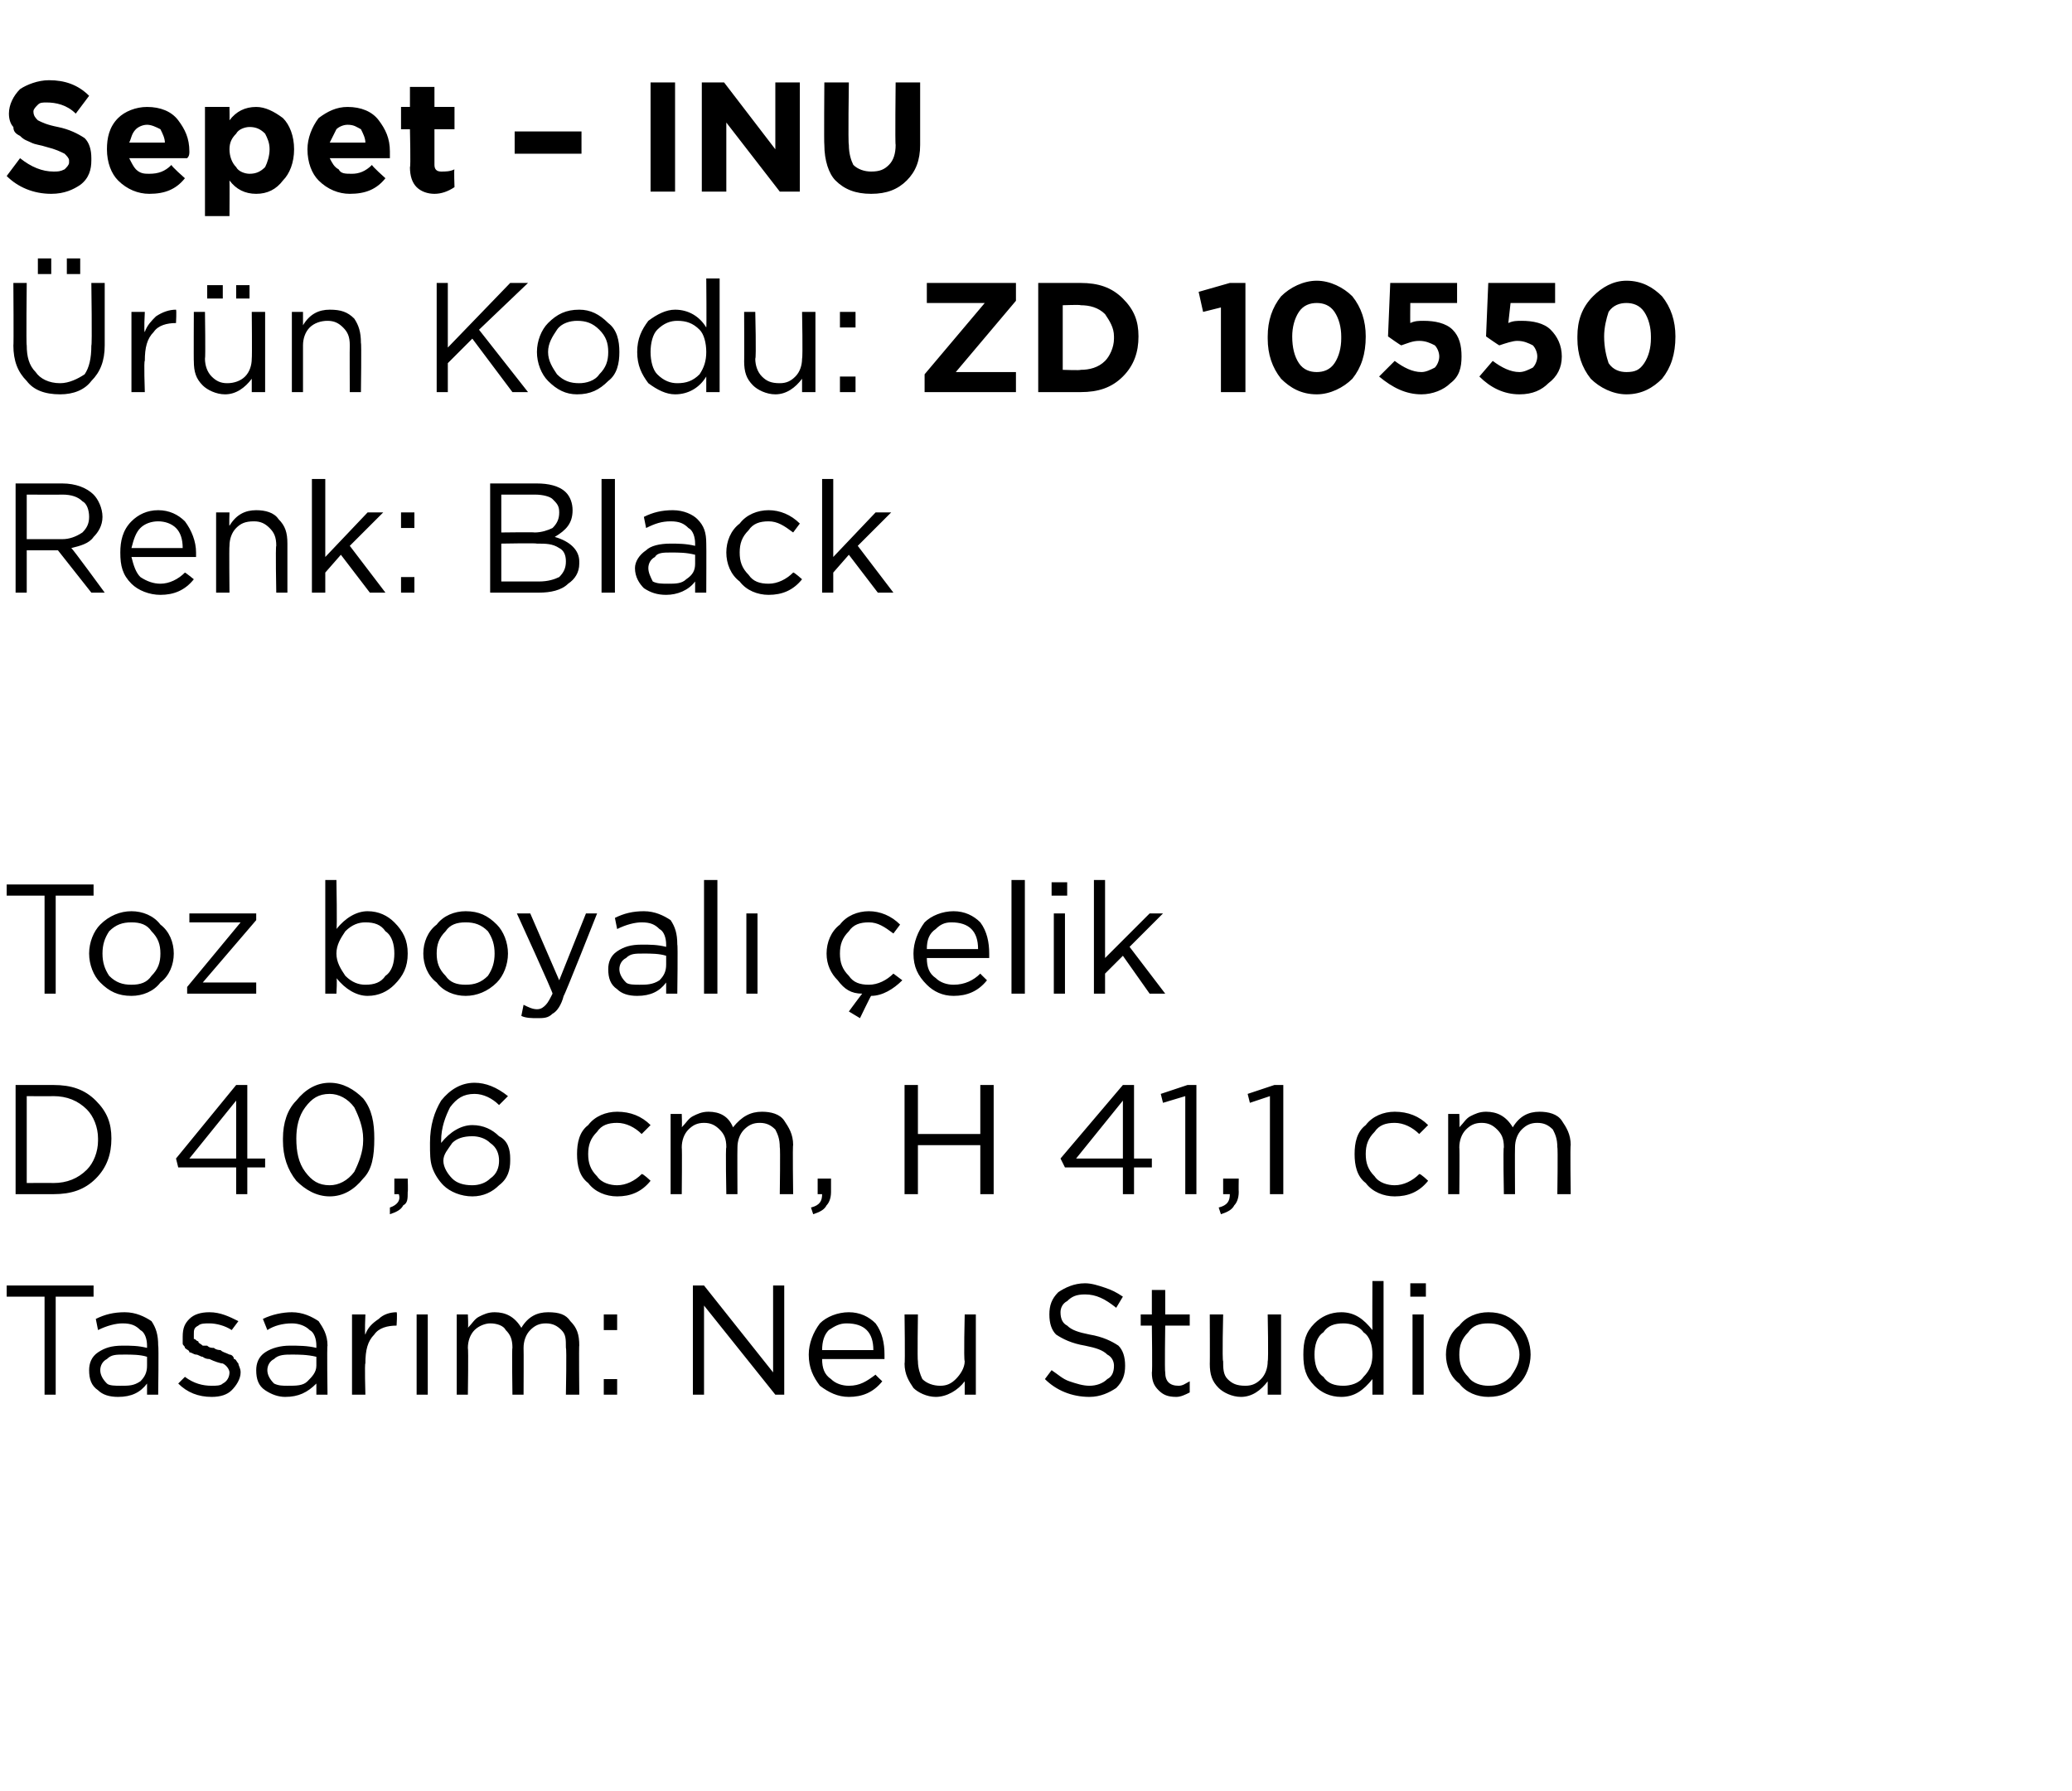 <?xml version="1.0" standalone="no"?><!DOCTYPE svg PUBLIC "-//W3C//DTD SVG 1.1//EN" "http://www.w3.org/Graphics/SVG/1.1/DTD/svg11.dtd"><svg xmlns="http://www.w3.org/2000/svg" version="1.1" width="93px" height="80.4px" viewBox="0 -3 93 80.4" style="top:-3px">  <desc>Sepet – INU r n Kodu: ZD 10550 Renk: Black Toz boyal elik D 40,6 cm, H 41,1 cm Tasar m: Neu Studio</desc>  <defs/>  <g id="Polygon356899">    <path d="M 2 59.6 L 2 55.2 L 0.3 55.2 L 0.3 54.7 L 4.2 54.7 L 4.2 55.2 L 2.5 55.2 L 2.5 59.6 L 2 59.6 Z M 6.6 59.1 C 6.3 59.5 5.9 59.7 5.3 59.7 C 4.9 59.7 4.6 59.6 4.4 59.4 C 4.1 59.2 4 58.9 4 58.5 C 4 58.5 4 58.5 4 58.5 C 4 58.2 4.1 57.9 4.4 57.7 C 4.7 57.5 5 57.4 5.5 57.4 C 5.9 57.4 6.2 57.4 6.6 57.5 C 6.6 57.5 6.6 57.4 6.6 57.4 C 6.6 57.1 6.5 56.8 6.3 56.7 C 6.1 56.5 5.9 56.4 5.5 56.4 C 5.2 56.4 4.8 56.5 4.4 56.7 C 4.4 56.7 4.3 56.2 4.3 56.2 C 4.7 56 5.1 55.9 5.6 55.9 C 6.1 55.9 6.5 56.1 6.8 56.3 C 7 56.6 7.1 56.9 7.1 57.4 C 7.13 57.39 7.1 59.6 7.1 59.6 L 6.6 59.6 L 6.6 59.1 C 6.6 59.1 6.62 59.05 6.6 59.1 Z M 5.4 59.2 C 5.8 59.2 6 59.2 6.3 59 C 6.5 58.8 6.6 58.6 6.6 58.3 C 6.6 58.3 6.6 57.9 6.6 57.9 C 6.3 57.8 5.9 57.8 5.6 57.8 C 5.2 57.8 5 57.8 4.8 58 C 4.6 58.1 4.5 58.3 4.5 58.5 C 4.5 58.5 4.5 58.5 4.5 58.5 C 4.5 58.7 4.6 58.9 4.8 59.1 C 4.9 59.2 5.2 59.2 5.4 59.2 Z M 9.5 59.7 C 8.9 59.7 8.4 59.5 8 59.1 C 8 59.1 8.3 58.8 8.3 58.8 C 8.7 59.1 9.1 59.2 9.5 59.2 C 9.7 59.2 9.9 59.2 10 59.1 C 10.2 59 10.3 58.8 10.3 58.6 C 10.3 58.6 10.3 58.6 10.3 58.6 C 10.3 58.5 10.2 58.3 10 58.2 C 9.9 58.2 9.6 58.1 9.4 58 C 9.2 58 9.1 57.9 9.1 57.9 C 9 57.9 8.9 57.8 8.8 57.8 C 8.7 57.8 8.6 57.7 8.5 57.7 C 8.5 57.6 8.4 57.6 8.3 57.5 C 8.3 57.4 8.2 57.4 8.2 57.3 C 8.2 57.2 8.2 57.1 8.2 57 C 8.2 57 8.2 57 8.2 57 C 8.2 56.6 8.3 56.4 8.5 56.2 C 8.7 56 9 55.9 9.4 55.9 C 9.9 55.9 10.3 56.1 10.7 56.3 C 10.7 56.3 10.4 56.7 10.4 56.7 C 10.1 56.5 9.7 56.4 9.4 56.4 C 9.2 56.4 9 56.4 8.9 56.5 C 8.7 56.6 8.7 56.7 8.7 56.9 C 8.7 56.9 8.7 56.9 8.7 56.9 C 8.7 57 8.7 57 8.7 57.1 C 8.8 57.1 8.8 57.2 8.9 57.2 C 8.9 57.3 9 57.3 9.1 57.4 C 9.2 57.4 9.3 57.4 9.3 57.4 C 9.4 57.5 9.5 57.5 9.6 57.5 C 9.7 57.6 9.9 57.6 9.9 57.6 C 10 57.7 10.1 57.7 10.3 57.8 C 10.4 57.8 10.5 57.9 10.5 58 C 10.6 58 10.6 58.1 10.7 58.2 C 10.7 58.3 10.8 58.4 10.8 58.6 C 10.8 58.6 10.8 58.6 10.8 58.6 C 10.8 58.9 10.6 59.2 10.4 59.4 C 10.2 59.6 9.9 59.7 9.5 59.7 Z M 14.2 59.1 C 13.8 59.5 13.4 59.7 12.8 59.7 C 12.5 59.7 12.2 59.6 11.9 59.4 C 11.6 59.2 11.5 58.9 11.5 58.5 C 11.5 58.5 11.5 58.5 11.5 58.5 C 11.5 58.2 11.6 57.9 11.9 57.7 C 12.2 57.5 12.6 57.4 13 57.4 C 13.4 57.4 13.8 57.4 14.2 57.5 C 14.2 57.5 14.2 57.4 14.2 57.4 C 14.2 57.1 14.1 56.8 13.9 56.7 C 13.7 56.5 13.4 56.4 13.1 56.4 C 12.7 56.4 12.3 56.5 12 56.7 C 12 56.7 11.8 56.2 11.8 56.2 C 12.2 56 12.7 55.9 13.1 55.9 C 13.6 55.9 14 56.1 14.3 56.3 C 14.5 56.6 14.7 56.9 14.7 57.4 C 14.67 57.39 14.7 59.6 14.7 59.6 L 14.2 59.6 L 14.2 59.1 C 14.2 59.1 14.15 59.05 14.2 59.1 Z M 12.9 59.2 C 13.3 59.2 13.6 59.2 13.8 59 C 14 58.8 14.2 58.6 14.2 58.3 C 14.2 58.3 14.2 57.9 14.2 57.9 C 13.8 57.8 13.4 57.8 13.1 57.8 C 12.8 57.8 12.5 57.8 12.3 58 C 12.1 58.1 12 58.3 12 58.5 C 12 58.5 12 58.5 12 58.5 C 12 58.7 12.1 58.9 12.3 59.1 C 12.5 59.2 12.7 59.2 12.9 59.2 Z M 15.8 59.6 L 15.8 56 L 16.4 56 C 16.4 56 16.36 56.93 16.4 56.9 C 16.5 56.6 16.7 56.4 17 56.2 C 17.2 56 17.5 55.9 17.8 55.9 C 17.84 55.92 17.8 56.5 17.8 56.5 C 17.8 56.5 17.79 56.5 17.8 56.5 C 17.4 56.5 17 56.6 16.8 56.9 C 16.5 57.2 16.4 57.6 16.4 58.2 C 16.36 58.16 16.4 59.6 16.4 59.6 L 15.8 59.6 Z M 18.7 59.6 L 18.7 56 L 19.2 56 L 19.2 59.6 L 18.7 59.6 Z M 20.5 59.6 L 20.5 56 L 21 56 C 21 56 21.03 56.59 21 56.6 C 21.2 56.4 21.3 56.2 21.5 56.1 C 21.7 56 21.9 55.9 22.2 55.9 C 22.7 55.9 23.1 56.1 23.4 56.6 C 23.7 56.1 24.1 55.9 24.6 55.9 C 25.1 55.9 25.4 56 25.6 56.3 C 25.9 56.6 26 56.9 26 57.4 C 25.98 57.36 26 59.6 26 59.6 L 25.4 59.6 C 25.4 59.6 25.44 57.49 25.4 57.5 C 25.4 57.1 25.4 56.9 25.2 56.7 C 25 56.5 24.8 56.4 24.5 56.4 C 24.2 56.4 24 56.5 23.8 56.7 C 23.6 56.9 23.5 57.2 23.5 57.5 C 23.51 57.51 23.5 59.6 23.5 59.6 L 23 59.6 C 23 59.6 22.97 57.47 23 57.5 C 23 57.1 22.9 56.9 22.7 56.7 C 22.6 56.5 22.3 56.4 22 56.4 C 21.8 56.4 21.5 56.5 21.3 56.7 C 21.1 56.9 21 57.2 21 57.5 C 21.03 57.53 21 59.6 21 59.6 L 20.5 59.6 Z M 27.1 56.7 L 27.1 56 L 27.7 56 L 27.7 56.7 L 27.1 56.7 Z M 27.1 59.6 L 27.1 58.9 L 27.7 58.9 L 27.7 59.6 L 27.1 59.6 Z M 31.1 59.6 L 31.1 54.7 L 31.6 54.7 L 34.7 58.6 L 34.7 54.7 L 35.2 54.7 L 35.2 59.6 L 34.8 59.6 L 31.6 55.6 L 31.6 59.6 L 31.1 59.6 Z M 39.6 59 C 39.2 59.5 38.7 59.7 38.1 59.7 C 37.6 59.7 37.2 59.5 36.8 59.2 C 36.5 58.8 36.3 58.4 36.3 57.8 C 36.3 57.8 36.3 57.8 36.3 57.8 C 36.3 57.3 36.5 56.8 36.8 56.4 C 37.1 56.1 37.6 55.9 38.1 55.9 C 38.6 55.9 39 56.1 39.3 56.4 C 39.6 56.8 39.7 57.3 39.7 57.8 C 39.7 57.9 39.7 57.9 39.7 58 C 39.7 58 36.9 58 36.9 58 C 36.9 58.4 37 58.7 37.3 58.9 C 37.5 59.1 37.8 59.2 38.1 59.2 C 38.6 59.2 38.9 59 39.3 58.7 C 39.28 58.7 39.6 59 39.6 59 C 39.6 59 39.61 59 39.6 59 Z M 36.9 57.6 C 36.9 57.6 39.2 57.6 39.2 57.6 C 39.2 57.2 39.1 56.9 38.9 56.7 C 38.7 56.5 38.4 56.4 38 56.4 C 37.7 56.4 37.5 56.5 37.2 56.7 C 37 56.9 36.9 57.2 36.9 57.6 Z M 43.3 59 C 43 59.4 42.5 59.7 42 59.7 C 41.6 59.7 41.2 59.5 41 59.3 C 40.8 59 40.6 58.7 40.6 58.2 C 40.63 58.23 40.6 56 40.6 56 L 41.2 56 C 41.2 56 41.17 58.09 41.2 58.1 C 41.2 58.4 41.3 58.7 41.4 58.9 C 41.6 59.1 41.9 59.2 42.2 59.2 C 42.5 59.2 42.7 59.1 42.9 58.9 C 43.1 58.7 43.3 58.4 43.3 58.1 C 43.25 58.05 43.3 56 43.3 56 L 43.8 56 L 43.8 59.6 L 43.3 59.6 L 43.3 59 C 43.3 59 43.25 58.97 43.3 59 Z M 48.9 59.7 C 48.1 59.7 47.4 59.4 46.9 58.9 C 46.9 58.9 47.2 58.5 47.2 58.5 C 47.5 58.7 47.7 58.9 48 59 C 48.3 59.1 48.6 59.2 48.9 59.2 C 49.2 59.2 49.5 59.1 49.7 58.9 C 49.9 58.8 50 58.6 50 58.3 C 50 58.3 50 58.3 50 58.3 C 50 58.1 49.9 57.9 49.7 57.8 C 49.5 57.6 49.2 57.5 48.7 57.4 C 48.1 57.3 47.7 57.1 47.4 56.9 C 47.2 56.7 47.1 56.4 47.1 56 C 47.1 56 47.1 56 47.1 56 C 47.1 55.6 47.2 55.3 47.5 55 C 47.8 54.8 48.2 54.6 48.7 54.6 C 49 54.6 49.3 54.7 49.6 54.8 C 49.9 54.9 50.1 55 50.4 55.2 C 50.4 55.2 50.1 55.7 50.1 55.7 C 49.6 55.3 49.2 55.1 48.7 55.1 C 48.3 55.1 48.1 55.2 47.9 55.4 C 47.7 55.5 47.6 55.7 47.6 55.9 C 47.6 55.9 47.6 55.9 47.6 55.9 C 47.6 56.2 47.7 56.4 47.9 56.5 C 48.1 56.7 48.4 56.8 48.9 56.9 C 49.5 57 49.9 57.2 50.2 57.4 C 50.4 57.6 50.5 57.9 50.5 58.3 C 50.5 58.3 50.5 58.3 50.5 58.3 C 50.5 58.7 50.4 59 50.1 59.3 C 49.8 59.5 49.4 59.7 48.9 59.7 Z M 53.4 59.5 C 53.2 59.6 53 59.7 52.8 59.7 C 52.4 59.7 52.2 59.6 52 59.4 C 51.8 59.2 51.7 59 51.7 58.6 C 51.73 58.64 51.7 56.5 51.7 56.5 L 51.2 56.5 L 51.2 56 L 51.7 56 L 51.7 54.9 L 52.3 54.9 L 52.3 56 L 53.4 56 L 53.4 56.5 L 52.3 56.5 C 52.3 56.5 52.27 58.57 52.3 58.6 C 52.3 59 52.5 59.2 52.9 59.2 C 53.1 59.2 53.2 59.1 53.4 59 C 53.4 59.05 53.4 59.5 53.4 59.5 C 53.4 59.5 53.4 59.51 53.4 59.5 Z M 56.9 59 C 56.6 59.4 56.2 59.7 55.7 59.7 C 55.3 59.7 54.9 59.5 54.7 59.3 C 54.4 59 54.3 58.7 54.3 58.2 C 54.31 58.23 54.3 56 54.3 56 L 54.9 56 C 54.9 56 54.85 58.09 54.9 58.1 C 54.9 58.4 54.9 58.7 55.1 58.9 C 55.3 59.1 55.5 59.2 55.9 59.2 C 56.2 59.2 56.4 59.1 56.6 58.9 C 56.8 58.7 56.9 58.4 56.9 58.1 C 56.94 58.05 56.9 56 56.9 56 L 57.5 56 L 57.5 59.6 L 56.9 59.6 L 56.9 59 C 56.9 59 56.94 58.97 56.9 59 Z M 61.6 58.9 C 61.2 59.4 60.8 59.7 60.2 59.7 C 59.7 59.7 59.3 59.5 59 59.2 C 58.6 58.8 58.5 58.4 58.5 57.8 C 58.5 57.8 58.5 57.8 58.5 57.8 C 58.5 57.2 58.6 56.8 59 56.4 C 59.3 56.1 59.7 55.9 60.2 55.9 C 60.8 55.9 61.2 56.2 61.6 56.7 C 61.59 56.67 61.6 54.5 61.6 54.5 L 62.1 54.5 L 62.1 59.6 L 61.6 59.6 L 61.6 58.9 C 61.6 58.9 61.59 58.87 61.6 58.9 Z M 60.3 59.2 C 60.6 59.2 61 59.1 61.2 58.8 C 61.5 58.5 61.6 58.2 61.6 57.8 C 61.6 57.8 61.6 57.8 61.6 57.8 C 61.6 57.4 61.5 57 61.2 56.8 C 61 56.5 60.6 56.4 60.3 56.4 C 59.9 56.4 59.6 56.5 59.4 56.8 C 59.1 57 59 57.4 59 57.8 C 59 57.8 59 57.8 59 57.8 C 59 58.2 59.1 58.6 59.4 58.8 C 59.6 59.1 59.9 59.2 60.3 59.2 Z M 63.3 55.2 L 63.3 54.6 L 64 54.6 L 64 55.2 L 63.3 55.2 Z M 63.4 59.6 L 63.4 56 L 63.9 56 L 63.9 59.6 L 63.4 59.6 Z M 66.8 59.7 C 66.3 59.7 65.8 59.5 65.5 59.1 C 65.1 58.8 64.9 58.3 64.9 57.8 C 64.9 57.8 64.9 57.8 64.9 57.8 C 64.9 57.3 65.1 56.8 65.5 56.5 C 65.8 56.1 66.3 55.9 66.8 55.9 C 67.4 55.9 67.8 56.1 68.2 56.5 C 68.5 56.8 68.7 57.3 68.7 57.8 C 68.7 57.8 68.7 57.8 68.7 57.8 C 68.7 58.3 68.5 58.8 68.2 59.1 C 67.8 59.5 67.4 59.7 66.8 59.7 Z M 66.8 59.2 C 67.2 59.2 67.5 59.1 67.8 58.8 C 68 58.5 68.2 58.2 68.2 57.8 C 68.2 57.8 68.2 57.8 68.2 57.8 C 68.2 57.4 68 57.1 67.8 56.8 C 67.5 56.5 67.2 56.4 66.8 56.4 C 66.4 56.4 66.1 56.5 65.9 56.8 C 65.6 57.1 65.5 57.4 65.5 57.8 C 65.5 57.8 65.5 57.8 65.5 57.8 C 65.5 58.2 65.6 58.5 65.9 58.8 C 66.1 59.1 66.5 59.2 66.8 59.2 Z " stroke="none" fill="#000"/>  </g>  <g id="Polygon356898">    <path d="M 0.7 50.6 L 0.7 45.7 C 0.7 45.7 2.39 45.7 2.4 45.7 C 3.2 45.7 3.8 45.9 4.3 46.4 C 4.8 46.9 5 47.4 5 48.1 C 5 48.1 5 48.1 5 48.1 C 5 48.8 4.8 49.4 4.3 49.9 C 3.8 50.4 3.2 50.6 2.4 50.6 C 2.39 50.6 0.7 50.6 0.7 50.6 Z M 2.4 46.2 C 2.39 46.21 1.2 46.2 1.2 46.2 L 1.2 50.1 C 1.2 50.1 2.39 50.09 2.4 50.1 C 3 50.1 3.5 49.9 3.9 49.5 C 4.2 49.2 4.4 48.7 4.4 48.2 C 4.4 48.2 4.4 48.1 4.4 48.1 C 4.4 47.6 4.2 47.1 3.9 46.8 C 3.5 46.4 3 46.2 2.4 46.2 Z M 10.6 50.6 L 10.6 49.4 L 8 49.4 L 7.9 49 L 10.6 45.7 L 11.1 45.7 L 11.1 49 L 11.9 49 L 11.9 49.4 L 11.1 49.4 L 11.1 50.6 L 10.6 50.6 Z M 8.5 49 L 10.6 49 L 10.6 46.4 L 8.5 49 Z M 16.8 48.1 C 16.8 48.9 16.7 49.5 16.3 49.9 C 15.9 50.4 15.4 50.7 14.8 50.7 C 14.2 50.7 13.7 50.4 13.3 50 C 12.9 49.5 12.7 48.9 12.7 48.2 C 12.7 48.2 12.7 48.1 12.7 48.1 C 12.7 47.4 12.9 46.8 13.3 46.4 C 13.7 45.9 14.2 45.6 14.8 45.6 C 15.4 45.6 15.9 45.9 16.3 46.3 C 16.7 46.8 16.8 47.4 16.8 48.1 C 16.84 48.14 16.8 48.1 16.8 48.1 C 16.8 48.1 16.84 48.15 16.8 48.1 Z M 13.3 48.1 C 13.3 48.7 13.4 49.2 13.7 49.6 C 14 50 14.3 50.2 14.8 50.2 C 15.2 50.2 15.6 50 15.9 49.6 C 16.1 49.2 16.3 48.7 16.3 48.2 C 16.3 48.2 16.3 48.1 16.3 48.1 C 16.3 47.6 16.1 47.1 15.9 46.7 C 15.6 46.3 15.2 46.1 14.8 46.1 C 14.3 46.1 14 46.3 13.7 46.7 C 13.4 47.1 13.3 47.6 13.3 48.1 C 13.28 48.14 13.3 48.1 13.3 48.1 C 13.3 48.1 13.28 48.15 13.3 48.1 Z M 17.5 51.5 C 17.5 51.5 17.5 51.2 17.5 51.2 C 17.8 51.1 18 50.9 17.9 50.6 C 17.93 50.6 17.7 50.6 17.7 50.6 L 17.7 49.9 L 18.3 49.9 C 18.3 49.9 18.32 50.49 18.3 50.5 C 18.3 50.8 18.3 51 18.1 51.1 C 18 51.3 17.8 51.4 17.5 51.5 Z M 21.2 50.7 C 20.7 50.7 20.2 50.5 19.9 50.2 C 19.7 50 19.5 49.7 19.4 49.4 C 19.3 49.1 19.3 48.8 19.3 48.3 C 19.3 48.3 19.3 48.3 19.3 48.3 C 19.3 47.5 19.5 46.9 19.8 46.4 C 20.2 45.9 20.7 45.6 21.3 45.6 C 21.8 45.6 22.3 45.8 22.8 46.2 C 22.8 46.2 22.4 46.6 22.4 46.6 C 22.1 46.3 21.7 46.1 21.3 46.1 C 20.8 46.1 20.5 46.3 20.2 46.7 C 20 47.1 19.8 47.6 19.8 48.2 C 19.8 48.2 19.8 48.3 19.8 48.3 C 20.2 47.8 20.7 47.5 21.2 47.5 C 21.7 47.5 22.1 47.7 22.4 48 C 22.8 48.2 22.9 48.6 22.9 49 C 22.9 49 22.9 49.1 22.9 49.1 C 22.9 49.5 22.8 49.9 22.4 50.2 C 22.1 50.5 21.7 50.7 21.2 50.7 Z M 21.2 50.2 C 21.5 50.2 21.8 50.1 22 49.9 C 22.3 49.7 22.4 49.4 22.4 49.1 C 22.4 49.1 22.4 49.1 22.4 49.1 C 22.4 48.8 22.3 48.5 22 48.3 C 21.8 48.1 21.5 48 21.2 48 C 20.8 48 20.5 48.1 20.3 48.3 C 20.1 48.6 19.9 48.8 19.9 49.1 C 19.9 49.1 19.9 49.1 19.9 49.1 C 19.9 49.4 20.1 49.7 20.3 49.9 C 20.5 50.1 20.8 50.2 21.2 50.2 Z M 29.2 50 C 28.8 50.5 28.3 50.7 27.7 50.7 C 27.2 50.7 26.7 50.5 26.4 50.1 C 26 49.8 25.9 49.3 25.9 48.8 C 25.9 48.8 25.9 48.8 25.9 48.8 C 25.9 48.3 26 47.8 26.4 47.5 C 26.7 47.1 27.2 46.9 27.7 46.9 C 28.3 46.9 28.8 47.1 29.2 47.5 C 29.2 47.5 28.8 47.9 28.8 47.9 C 28.5 47.6 28.1 47.4 27.7 47.4 C 27.3 47.4 27 47.5 26.8 47.8 C 26.5 48.1 26.4 48.4 26.4 48.8 C 26.4 48.8 26.4 48.8 26.4 48.8 C 26.4 49.2 26.5 49.5 26.8 49.8 C 27 50.1 27.4 50.2 27.7 50.2 C 28.1 50.2 28.5 50 28.8 49.7 C 28.85 49.66 29.2 50 29.2 50 C 29.2 50 29.19 49.98 29.2 50 Z M 30.1 50.6 L 30.1 47 L 30.6 47 C 30.6 47 30.62 47.59 30.6 47.6 C 30.8 47.4 30.9 47.2 31.1 47.1 C 31.3 47 31.5 46.9 31.8 46.9 C 32.3 46.9 32.7 47.1 32.9 47.6 C 33.3 47.1 33.7 46.9 34.2 46.9 C 34.6 46.9 35 47 35.2 47.3 C 35.4 47.6 35.6 47.9 35.6 48.4 C 35.57 48.36 35.6 50.6 35.6 50.6 L 35 50.6 C 35 50.6 35.03 48.49 35 48.5 C 35 48.1 34.9 47.9 34.8 47.7 C 34.6 47.5 34.4 47.4 34.1 47.4 C 33.8 47.4 33.6 47.5 33.4 47.7 C 33.2 47.9 33.1 48.2 33.1 48.5 C 33.09 48.51 33.1 50.6 33.1 50.6 L 32.6 50.6 C 32.6 50.6 32.56 48.47 32.6 48.5 C 32.6 48.1 32.5 47.9 32.3 47.7 C 32.1 47.5 31.9 47.4 31.6 47.4 C 31.3 47.4 31.1 47.5 30.9 47.7 C 30.7 47.9 30.6 48.2 30.6 48.5 C 30.62 48.53 30.6 50.6 30.6 50.6 L 30.1 50.6 Z M 36.5 51.5 C 36.5 51.5 36.4 51.2 36.4 51.2 C 36.8 51.1 36.9 50.9 36.9 50.6 C 36.9 50.6 36.7 50.6 36.7 50.6 L 36.7 49.9 L 37.3 49.9 C 37.3 49.9 37.3 50.49 37.3 50.5 C 37.3 50.8 37.2 51 37.1 51.1 C 37 51.3 36.8 51.4 36.5 51.5 Z M 40.6 50.6 L 40.6 45.7 L 41.2 45.7 L 41.2 47.9 L 44 47.9 L 44 45.7 L 44.6 45.7 L 44.6 50.6 L 44 50.6 L 44 48.4 L 41.2 48.4 L 41.2 50.6 L 40.6 50.6 Z M 50.4 50.6 L 50.4 49.4 L 47.8 49.4 L 47.6 49 L 50.4 45.7 L 50.9 45.7 L 50.9 49 L 51.7 49 L 51.7 49.4 L 50.9 49.4 L 50.9 50.6 L 50.4 50.6 Z M 48.3 49 L 50.4 49 L 50.4 46.4 L 48.3 49 Z M 53.2 50.6 L 53.2 46.2 L 52.2 46.5 L 52.1 46.1 L 53.3 45.7 L 53.7 45.7 L 53.7 50.6 L 53.2 50.6 Z M 54.8 51.5 C 54.8 51.5 54.7 51.2 54.7 51.2 C 55.1 51.1 55.2 50.9 55.2 50.6 C 55.2 50.6 54.9 50.6 54.9 50.6 L 54.9 49.9 L 55.6 49.9 C 55.6 49.9 55.59 50.49 55.6 50.5 C 55.6 50.8 55.5 51 55.4 51.1 C 55.3 51.3 55.1 51.4 54.8 51.5 Z M 57 50.6 L 57 46.2 L 56.1 46.5 L 56 46.1 L 57.2 45.7 L 57.6 45.7 L 57.6 50.6 L 57 50.6 Z M 64.1 50 C 63.7 50.5 63.2 50.7 62.6 50.7 C 62.1 50.7 61.6 50.5 61.3 50.1 C 60.9 49.8 60.8 49.3 60.8 48.8 C 60.8 48.8 60.8 48.8 60.8 48.8 C 60.8 48.3 60.9 47.8 61.3 47.5 C 61.6 47.1 62.1 46.9 62.6 46.9 C 63.2 46.9 63.7 47.1 64.1 47.5 C 64.1 47.5 63.7 47.9 63.7 47.9 C 63.4 47.6 63 47.4 62.6 47.4 C 62.2 47.4 61.9 47.5 61.7 47.8 C 61.4 48.1 61.3 48.4 61.3 48.8 C 61.3 48.8 61.3 48.8 61.3 48.8 C 61.3 49.2 61.4 49.5 61.7 49.8 C 61.9 50.1 62.3 50.2 62.6 50.2 C 63 50.2 63.4 50 63.7 49.7 C 63.75 49.66 64.1 50 64.1 50 C 64.1 50 64.09 49.98 64.1 50 Z M 65 50.6 L 65 47 L 65.5 47 C 65.5 47 65.52 47.59 65.5 47.6 C 65.7 47.4 65.8 47.2 66 47.1 C 66.2 47 66.4 46.9 66.7 46.9 C 67.2 46.9 67.6 47.1 67.9 47.6 C 68.2 47.1 68.6 46.9 69.1 46.9 C 69.5 46.9 69.9 47 70.1 47.3 C 70.3 47.6 70.5 47.9 70.5 48.4 C 70.47 48.36 70.5 50.6 70.5 50.6 L 69.9 50.6 C 69.9 50.6 69.93 48.49 69.9 48.5 C 69.9 48.1 69.8 47.9 69.7 47.7 C 69.5 47.5 69.3 47.4 69 47.4 C 68.7 47.4 68.5 47.5 68.3 47.7 C 68.1 47.9 68 48.2 68 48.5 C 67.99 48.51 68 50.6 68 50.6 L 67.5 50.6 C 67.5 50.6 67.46 48.47 67.5 48.5 C 67.5 48.1 67.4 47.9 67.2 47.7 C 67 47.5 66.8 47.4 66.5 47.4 C 66.2 47.4 66 47.5 65.8 47.7 C 65.6 47.9 65.5 48.2 65.5 48.5 C 65.52 48.53 65.5 50.6 65.5 50.6 L 65 50.6 Z " stroke="none" fill="#000"/>  </g>  <g id="Polygon356897">    <path d="M 2 41.6 L 2 37.2 L 0.3 37.2 L 0.3 36.7 L 4.2 36.7 L 4.2 37.2 L 2.5 37.2 L 2.5 41.6 L 2 41.6 Z M 5.9 41.7 C 5.3 41.7 4.9 41.5 4.5 41.1 C 4.2 40.8 4 40.3 4 39.8 C 4 39.8 4 39.8 4 39.8 C 4 39.3 4.2 38.8 4.5 38.5 C 4.9 38.1 5.4 37.9 5.9 37.9 C 6.4 37.9 6.9 38.1 7.2 38.5 C 7.6 38.8 7.8 39.3 7.8 39.8 C 7.8 39.8 7.8 39.8 7.8 39.8 C 7.8 40.3 7.6 40.8 7.2 41.1 C 6.9 41.5 6.4 41.7 5.9 41.7 Z M 5.9 41.2 C 6.3 41.2 6.6 41.1 6.8 40.8 C 7.1 40.5 7.2 40.2 7.2 39.8 C 7.2 39.8 7.2 39.8 7.2 39.8 C 7.2 39.4 7.1 39.1 6.8 38.8 C 6.6 38.5 6.3 38.4 5.9 38.4 C 5.5 38.4 5.2 38.5 4.9 38.8 C 4.7 39.1 4.6 39.4 4.6 39.8 C 4.6 39.8 4.6 39.8 4.6 39.8 C 4.6 40.2 4.7 40.5 4.9 40.8 C 5.2 41.1 5.5 41.2 5.9 41.2 Z M 8.4 41.6 L 8.4 41.3 L 10.8 38.4 L 8.5 38.4 L 8.5 38 L 11.5 38 L 11.5 38.3 L 9.1 41.1 L 11.5 41.1 L 11.5 41.6 L 8.4 41.6 Z M 16.5 41.7 C 16 41.7 15.5 41.4 15.1 40.9 C 15.14 40.91 15.1 41.6 15.1 41.6 L 14.6 41.6 L 14.6 36.5 L 15.1 36.5 C 15.1 36.5 15.14 38.71 15.1 38.7 C 15.5 38.2 16 37.9 16.5 37.9 C 17 37.9 17.4 38.1 17.7 38.4 C 18.1 38.8 18.3 39.2 18.3 39.8 C 18.3 39.8 18.3 39.8 18.3 39.8 C 18.3 40.4 18.1 40.8 17.7 41.2 C 17.4 41.5 17 41.7 16.5 41.7 Z M 16.4 41.2 C 16.8 41.2 17.1 41.1 17.3 40.8 C 17.6 40.6 17.7 40.2 17.7 39.8 C 17.7 39.8 17.7 39.8 17.7 39.8 C 17.7 39.4 17.6 39 17.3 38.8 C 17.1 38.5 16.8 38.4 16.4 38.4 C 16.1 38.4 15.8 38.5 15.5 38.8 C 15.3 39.1 15.1 39.4 15.1 39.8 C 15.1 39.8 15.1 39.8 15.1 39.8 C 15.1 40.2 15.3 40.5 15.5 40.8 C 15.8 41.1 16.1 41.2 16.4 41.2 Z M 20.9 41.7 C 20.4 41.7 19.9 41.5 19.6 41.1 C 19.2 40.8 19 40.3 19 39.8 C 19 39.8 19 39.8 19 39.8 C 19 39.3 19.2 38.8 19.6 38.5 C 19.9 38.1 20.4 37.9 20.9 37.9 C 21.5 37.9 21.9 38.1 22.3 38.5 C 22.6 38.8 22.8 39.3 22.8 39.8 C 22.8 39.8 22.8 39.8 22.8 39.8 C 22.8 40.3 22.6 40.8 22.3 41.1 C 21.9 41.5 21.4 41.7 20.9 41.7 Z M 20.9 41.2 C 21.3 41.2 21.6 41.1 21.9 40.8 C 22.1 40.5 22.2 40.2 22.2 39.8 C 22.2 39.8 22.2 39.8 22.2 39.8 C 22.2 39.4 22.1 39.1 21.9 38.8 C 21.6 38.5 21.3 38.4 20.9 38.4 C 20.5 38.4 20.2 38.5 20 38.8 C 19.7 39.1 19.6 39.4 19.6 39.8 C 19.6 39.8 19.6 39.8 19.6 39.8 C 19.6 40.2 19.7 40.5 20 40.8 C 20.2 41.1 20.5 41.2 20.9 41.2 Z M 25.1 41 L 26.3 38 L 26.8 38 C 26.8 38 25.33 41.72 25.3 41.7 C 25.2 42.1 25 42.4 24.8 42.5 C 24.6 42.7 24.4 42.7 24.1 42.7 C 23.9 42.7 23.6 42.7 23.4 42.6 C 23.4 42.6 23.5 42.1 23.5 42.1 C 23.7 42.2 23.9 42.3 24.1 42.3 C 24.3 42.3 24.4 42.2 24.5 42.1 C 24.6 42 24.7 41.8 24.8 41.6 C 24.84 41.59 23.2 38 23.2 38 L 23.8 38 L 25.1 41 Z M 29.9 41.1 C 29.6 41.5 29.2 41.7 28.6 41.7 C 28.2 41.7 27.9 41.6 27.7 41.4 C 27.4 41.2 27.3 40.9 27.3 40.5 C 27.3 40.5 27.3 40.5 27.3 40.5 C 27.3 40.2 27.4 39.9 27.7 39.7 C 28 39.5 28.3 39.4 28.8 39.4 C 29.2 39.4 29.5 39.4 29.9 39.5 C 29.9 39.5 29.9 39.4 29.9 39.4 C 29.9 39.1 29.8 38.8 29.6 38.7 C 29.4 38.5 29.2 38.4 28.8 38.4 C 28.5 38.4 28.1 38.5 27.7 38.7 C 27.7 38.7 27.6 38.2 27.6 38.2 C 28 38 28.4 37.9 28.9 37.9 C 29.4 37.9 29.8 38.1 30.1 38.3 C 30.3 38.6 30.4 38.9 30.4 39.4 C 30.43 39.39 30.4 41.6 30.4 41.6 L 29.9 41.6 L 29.9 41.1 C 29.9 41.1 29.91 41.05 29.9 41.1 Z M 28.7 41.2 C 29 41.2 29.3 41.2 29.6 41 C 29.8 40.8 29.9 40.6 29.9 40.3 C 29.9 40.3 29.9 39.9 29.9 39.9 C 29.6 39.8 29.2 39.8 28.9 39.8 C 28.5 39.8 28.3 39.8 28.1 40 C 27.9 40.1 27.8 40.3 27.8 40.5 C 27.8 40.5 27.8 40.5 27.8 40.5 C 27.8 40.7 27.9 40.9 28.1 41.1 C 28.2 41.2 28.5 41.2 28.7 41.2 Z M 31.6 41.6 L 31.6 36.5 L 32.2 36.5 L 32.2 41.6 L 31.6 41.6 Z M 33.5 41.6 L 33.5 38 L 34 38 L 34 41.6 L 33.5 41.6 Z M 38.6 42.7 L 38.1 42.4 C 38.1 42.4 38.65 41.65 38.7 41.6 C 38.2 41.6 37.9 41.4 37.6 41 C 37.3 40.7 37.1 40.3 37.1 39.8 C 37.1 39.8 37.1 39.8 37.1 39.8 C 37.1 39.3 37.3 38.8 37.7 38.5 C 38 38.1 38.5 37.9 39 37.9 C 39.5 37.9 40 38.1 40.4 38.5 C 40.4 38.5 40.1 38.9 40.1 38.9 C 39.7 38.6 39.4 38.4 39 38.4 C 38.6 38.4 38.3 38.5 38.1 38.8 C 37.8 39.1 37.7 39.4 37.7 39.8 C 37.7 39.8 37.7 39.8 37.7 39.8 C 37.7 40.2 37.8 40.5 38.1 40.8 C 38.3 41.1 38.6 41.2 39 41.2 C 39.4 41.2 39.8 41 40.1 40.7 C 40.1 40.7 40.5 41 40.5 41 C 40.1 41.4 39.6 41.7 39.1 41.7 C 39.09 41.68 38.6 42.7 38.6 42.7 Z M 44.3 41 C 43.9 41.5 43.4 41.7 42.8 41.7 C 42.3 41.7 41.9 41.5 41.6 41.2 C 41.2 40.8 41 40.4 41 39.8 C 41 39.8 41 39.8 41 39.8 C 41 39.3 41.2 38.8 41.5 38.4 C 41.8 38.1 42.3 37.9 42.8 37.9 C 43.3 37.9 43.7 38.1 44 38.4 C 44.3 38.8 44.4 39.3 44.4 39.8 C 44.4 39.9 44.4 39.9 44.4 40 C 44.4 40 41.6 40 41.6 40 C 41.6 40.4 41.7 40.7 42 40.9 C 42.2 41.1 42.5 41.2 42.8 41.2 C 43.3 41.2 43.7 41 44 40.7 C 43.99 40.7 44.3 41 44.3 41 C 44.3 41 44.32 41 44.3 41 Z M 41.6 39.6 C 41.6 39.6 43.9 39.6 43.9 39.6 C 43.9 39.2 43.8 38.9 43.6 38.7 C 43.4 38.5 43.1 38.4 42.7 38.4 C 42.4 38.4 42.2 38.5 42 38.7 C 41.7 38.9 41.6 39.2 41.6 39.6 Z M 45.4 41.6 L 45.4 36.5 L 46 36.5 L 46 41.6 L 45.4 41.6 Z M 47.2 37.2 L 47.2 36.6 L 47.9 36.6 L 47.9 37.2 L 47.2 37.2 Z M 47.3 41.6 L 47.3 38 L 47.8 38 L 47.8 41.6 L 47.3 41.6 Z M 49.1 41.6 L 49.1 36.5 L 49.6 36.5 L 49.6 40 L 51.6 38 L 52.2 38 L 50.7 39.5 L 52.3 41.6 L 51.6 41.6 L 50.4 39.9 L 49.6 40.7 L 49.6 41.6 L 49.1 41.6 Z " stroke="none" fill="#000"/>  </g>  <g id="Polygon356896">    <path d="M 0.7 23.6 L 0.7 18.7 C 0.7 18.7 2.8 18.7 2.8 18.7 C 3.4 18.7 3.9 18.9 4.2 19.2 C 4.4 19.4 4.6 19.8 4.6 20.2 C 4.6 20.2 4.6 20.2 4.6 20.2 C 4.6 20.6 4.4 20.9 4.2 21.1 C 4 21.4 3.6 21.5 3.2 21.6 C 3.24 21.6 4.7 23.6 4.7 23.6 L 4.1 23.6 L 2.6 21.7 L 1.2 21.7 L 1.2 23.6 L 0.7 23.6 Z M 1.2 21.2 C 1.2 21.2 2.75 21.2 2.8 21.2 C 3.1 21.2 3.4 21.1 3.7 20.9 C 3.9 20.7 4 20.5 4 20.2 C 4 20.2 4 20.2 4 20.2 C 4 19.9 3.9 19.6 3.7 19.5 C 3.5 19.3 3.2 19.2 2.8 19.2 C 2.76 19.21 1.2 19.2 1.2 19.2 L 1.2 21.2 Z M 8.7 23 C 8.3 23.5 7.8 23.7 7.2 23.7 C 6.7 23.7 6.2 23.5 5.9 23.2 C 5.5 22.8 5.4 22.4 5.4 21.8 C 5.4 21.8 5.4 21.8 5.4 21.8 C 5.4 21.3 5.5 20.8 5.9 20.4 C 6.2 20.1 6.6 19.9 7.1 19.9 C 7.6 19.9 8 20.1 8.3 20.4 C 8.6 20.8 8.8 21.3 8.8 21.8 C 8.8 21.9 8.8 21.9 8.8 22 C 8.8 22 5.9 22 5.9 22 C 6 22.4 6.1 22.7 6.3 22.9 C 6.6 23.1 6.9 23.2 7.2 23.2 C 7.6 23.2 8 23 8.3 22.7 C 8.33 22.7 8.7 23 8.7 23 C 8.7 23 8.67 23 8.7 23 Z M 5.9 21.6 C 5.9 21.6 8.2 21.6 8.2 21.6 C 8.2 21.2 8.1 20.9 7.9 20.7 C 7.7 20.5 7.4 20.4 7.1 20.4 C 6.8 20.4 6.5 20.5 6.3 20.7 C 6.1 20.9 6 21.2 5.9 21.6 Z M 9.7 23.6 L 9.7 20 L 10.3 20 C 10.3 20 10.28 20.61 10.3 20.6 C 10.6 20.1 11 19.9 11.5 19.9 C 11.9 19.9 12.3 20 12.5 20.3 C 12.8 20.6 12.9 20.9 12.9 21.4 C 12.9 21.35 12.9 23.6 12.9 23.6 L 12.4 23.6 C 12.4 23.6 12.36 21.49 12.4 21.5 C 12.4 21.1 12.3 20.9 12.1 20.7 C 11.9 20.5 11.7 20.4 11.4 20.4 C 11 20.4 10.8 20.5 10.6 20.7 C 10.4 20.9 10.3 21.2 10.3 21.5 C 10.28 21.53 10.3 23.6 10.3 23.6 L 9.7 23.6 Z M 14 23.6 L 14 18.5 L 14.6 18.5 L 14.6 22 L 16.5 20 L 17.2 20 L 15.7 21.5 L 17.3 23.6 L 16.6 23.6 L 15.3 21.9 L 14.6 22.7 L 14.6 23.6 L 14 23.6 Z M 18 20.7 L 18 20 L 18.6 20 L 18.6 20.7 L 18 20.7 Z M 18 23.6 L 18 22.9 L 18.6 22.9 L 18.6 23.6 L 18 23.6 Z M 22 23.6 L 22 18.7 C 22 18.7 24.09 18.7 24.1 18.7 C 24.6 18.7 25.1 18.8 25.4 19.1 C 25.6 19.3 25.7 19.6 25.7 19.9 C 25.7 19.9 25.7 19.9 25.7 19.9 C 25.7 20.5 25.4 20.8 24.9 21.1 C 25.6 21.3 26 21.7 26 22.2 C 26 22.2 26 22.3 26 22.3 C 26 22.7 25.8 23 25.5 23.2 C 25.2 23.5 24.7 23.6 24.2 23.6 C 24.18 23.6 22 23.6 22 23.6 Z M 25.1 20 C 25.1 20 25.1 20 25.1 20 C 25.1 19.7 25 19.6 24.8 19.4 C 24.7 19.3 24.4 19.2 24 19.2 C 24.04 19.2 22.5 19.2 22.5 19.2 L 22.5 20.9 C 22.5 20.9 24 20.88 24 20.9 C 24.3 20.9 24.6 20.8 24.8 20.7 C 25 20.5 25.1 20.3 25.1 20 Z M 25.4 22.2 C 25.4 22.2 25.4 22.2 25.4 22.2 C 25.4 21.9 25.3 21.7 25.1 21.6 C 24.8 21.4 24.5 21.4 24.1 21.4 C 24.09 21.37 22.5 21.4 22.5 21.4 L 22.5 23.1 C 22.5 23.1 24.19 23.1 24.2 23.1 C 24.6 23.1 24.9 23 25.1 22.9 C 25.3 22.7 25.4 22.5 25.4 22.2 Z M 27 23.6 L 27 18.5 L 27.6 18.5 L 27.6 23.6 L 27 23.6 Z M 31.2 23.1 C 30.9 23.5 30.4 23.7 29.9 23.7 C 29.5 23.7 29.2 23.6 28.9 23.4 C 28.7 23.2 28.5 22.9 28.5 22.5 C 28.5 22.5 28.5 22.5 28.5 22.5 C 28.5 22.2 28.7 21.9 29 21.7 C 29.2 21.5 29.6 21.4 30.1 21.4 C 30.4 21.4 30.8 21.4 31.2 21.5 C 31.2 21.5 31.2 21.4 31.2 21.4 C 31.2 21.1 31.1 20.8 30.9 20.7 C 30.7 20.5 30.5 20.4 30.1 20.4 C 29.7 20.4 29.4 20.5 29 20.7 C 29 20.7 28.9 20.2 28.9 20.2 C 29.3 20 29.7 19.9 30.2 19.9 C 30.7 19.9 31.1 20.1 31.3 20.3 C 31.6 20.6 31.7 20.9 31.7 21.4 C 31.71 21.39 31.7 23.6 31.7 23.6 L 31.2 23.6 L 31.2 23.1 C 31.2 23.1 31.19 23.05 31.2 23.1 Z M 30 23.2 C 30.3 23.2 30.6 23.2 30.8 23 C 31.1 22.8 31.2 22.6 31.2 22.3 C 31.2 22.3 31.2 21.9 31.2 21.9 C 30.8 21.8 30.5 21.8 30.1 21.8 C 29.8 21.8 29.5 21.8 29.4 22 C 29.2 22.1 29.1 22.3 29.1 22.5 C 29.1 22.5 29.1 22.5 29.1 22.5 C 29.1 22.7 29.2 22.9 29.3 23.1 C 29.5 23.2 29.7 23.2 30 23.2 Z M 36 23 C 35.6 23.5 35.1 23.7 34.5 23.7 C 34 23.7 33.5 23.5 33.2 23.1 C 32.8 22.8 32.6 22.3 32.6 21.8 C 32.6 21.8 32.6 21.8 32.6 21.8 C 32.6 21.3 32.8 20.8 33.2 20.5 C 33.5 20.1 34 19.9 34.5 19.9 C 35 19.9 35.5 20.1 35.9 20.5 C 35.9 20.5 35.6 20.9 35.6 20.9 C 35.2 20.6 34.9 20.4 34.5 20.4 C 34.1 20.4 33.8 20.5 33.6 20.8 C 33.3 21.1 33.2 21.4 33.2 21.8 C 33.2 21.8 33.2 21.8 33.2 21.8 C 33.2 22.2 33.3 22.5 33.6 22.8 C 33.8 23.1 34.1 23.2 34.5 23.2 C 34.9 23.2 35.3 23 35.6 22.7 C 35.62 22.66 36 23 36 23 C 36 23 35.97 22.98 36 23 Z M 36.9 23.6 L 36.9 18.5 L 37.4 18.5 L 37.4 22 L 39.3 20 L 40 20 L 38.5 21.5 L 40.1 23.6 L 39.4 23.6 L 38.1 21.9 L 37.4 22.7 L 37.4 23.6 L 36.9 23.6 Z " stroke="none" fill="#000"/>  </g>  <g id="Polygon356895">    <path d="M 3 9.3 L 3 8.6 L 3.6 8.6 L 3.6 9.3 L 3 9.3 Z M 1.7 9.3 L 1.7 8.6 L 2.3 8.6 L 2.3 9.3 L 1.7 9.3 Z M 2.7 14.7 C 2 14.7 1.5 14.5 1.2 14.1 C 0.8 13.7 0.6 13.2 0.6 12.5 C 0.62 12.55 0.6 9.7 0.6 9.7 L 1.2 9.7 C 1.2 9.7 1.17 12.51 1.2 12.5 C 1.2 13 1.3 13.4 1.6 13.7 C 1.8 14 2.2 14.2 2.7 14.2 C 3.1 14.2 3.5 14 3.8 13.8 C 4 13.5 4.1 13.1 4.1 12.5 C 4.14 12.55 4.1 9.7 4.1 9.7 L 4.7 9.7 C 4.7 9.7 4.7 12.51 4.7 12.5 C 4.7 13.2 4.5 13.7 4.1 14.1 C 3.8 14.5 3.3 14.7 2.7 14.7 Z M 5.9 14.6 L 5.9 11 L 6.5 11 C 6.5 11 6.45 11.93 6.5 11.9 C 6.6 11.6 6.8 11.4 7 11.2 C 7.3 11 7.6 10.9 7.9 10.9 C 7.93 10.92 7.9 11.5 7.9 11.5 C 7.9 11.5 7.89 11.5 7.9 11.5 C 7.5 11.5 7.1 11.6 6.9 11.9 C 6.6 12.2 6.5 12.6 6.5 13.2 C 6.45 13.16 6.5 14.6 6.5 14.6 L 5.9 14.6 Z M 10.6 10.4 L 10.6 9.8 L 11.2 9.8 L 11.2 10.4 L 10.6 10.4 Z M 9.3 10.4 L 9.3 9.8 L 10 9.8 L 10 10.4 L 9.3 10.4 Z M 11.3 14 C 11 14.4 10.6 14.7 10.1 14.7 C 9.7 14.7 9.3 14.5 9.1 14.3 C 8.8 14 8.7 13.7 8.7 13.2 C 8.69 13.23 8.7 11 8.7 11 L 9.2 11 C 9.2 11 9.23 13.09 9.2 13.1 C 9.2 13.4 9.3 13.7 9.5 13.9 C 9.7 14.1 9.9 14.2 10.2 14.2 C 10.5 14.2 10.8 14.1 11 13.9 C 11.2 13.7 11.3 13.4 11.3 13.1 C 11.32 13.05 11.3 11 11.3 11 L 11.9 11 L 11.9 14.6 L 11.3 14.6 L 11.3 14 C 11.3 14 11.32 13.97 11.3 14 Z M 13.1 14.6 L 13.1 11 L 13.6 11 C 13.6 11 13.6 11.61 13.6 11.6 C 13.9 11.1 14.3 10.9 14.8 10.9 C 15.3 10.9 15.6 11 15.9 11.3 C 16.1 11.6 16.2 11.9 16.2 12.4 C 16.23 12.35 16.2 14.6 16.2 14.6 L 15.7 14.6 C 15.7 14.6 15.69 12.49 15.7 12.5 C 15.7 12.1 15.6 11.9 15.4 11.7 C 15.2 11.5 15 11.4 14.7 11.4 C 14.4 11.4 14.1 11.5 13.9 11.7 C 13.7 11.9 13.6 12.2 13.6 12.5 C 13.6 12.53 13.6 14.6 13.6 14.6 L 13.1 14.6 Z M 19.6 14.6 L 19.6 9.7 L 20.1 9.7 L 20.1 12.6 L 22.9 9.7 L 23.7 9.7 L 21.5 11.8 L 23.7 14.6 L 23 14.6 L 21.2 12.2 L 20.1 13.3 L 20.1 14.6 L 19.6 14.6 Z M 25.9 14.7 C 25.4 14.7 25 14.5 24.6 14.1 C 24.3 13.8 24.1 13.3 24.1 12.8 C 24.1 12.8 24.1 12.8 24.1 12.8 C 24.1 12.3 24.3 11.8 24.6 11.5 C 25 11.1 25.4 10.9 26 10.9 C 26.5 10.9 26.9 11.1 27.3 11.5 C 27.7 11.8 27.8 12.3 27.8 12.8 C 27.8 12.8 27.8 12.8 27.8 12.8 C 27.8 13.3 27.7 13.8 27.3 14.1 C 26.9 14.5 26.5 14.7 25.9 14.7 Z M 26 14.2 C 26.3 14.2 26.7 14.1 26.9 13.8 C 27.2 13.5 27.3 13.2 27.3 12.8 C 27.3 12.8 27.3 12.8 27.3 12.8 C 27.3 12.4 27.2 12.1 26.9 11.8 C 26.6 11.5 26.3 11.4 25.9 11.4 C 25.6 11.4 25.2 11.5 25 11.8 C 24.8 12.1 24.6 12.4 24.6 12.8 C 24.6 12.8 24.6 12.8 24.6 12.8 C 24.6 13.2 24.8 13.5 25 13.8 C 25.3 14.1 25.6 14.2 26 14.2 Z M 31.7 13.9 C 31.4 14.4 30.9 14.7 30.3 14.7 C 29.9 14.7 29.5 14.5 29.1 14.2 C 28.8 13.8 28.6 13.4 28.6 12.8 C 28.6 12.8 28.6 12.8 28.6 12.8 C 28.6 12.2 28.8 11.8 29.1 11.4 C 29.5 11.1 29.9 10.9 30.3 10.9 C 30.9 10.9 31.4 11.2 31.7 11.7 C 31.72 11.67 31.7 9.5 31.7 9.5 L 32.3 9.5 L 32.3 14.6 L 31.7 14.6 L 31.7 13.9 C 31.7 13.9 31.72 13.87 31.7 13.9 Z M 30.4 14.2 C 30.8 14.2 31.1 14.1 31.4 13.8 C 31.6 13.5 31.7 13.2 31.7 12.8 C 31.7 12.8 31.7 12.8 31.7 12.8 C 31.7 12.4 31.6 12 31.4 11.8 C 31.1 11.5 30.8 11.4 30.4 11.4 C 30.1 11.4 29.8 11.5 29.5 11.8 C 29.3 12 29.2 12.4 29.2 12.8 C 29.2 12.8 29.2 12.8 29.2 12.8 C 29.2 13.2 29.3 13.6 29.5 13.8 C 29.8 14.1 30.1 14.2 30.4 14.2 Z M 36 14 C 35.7 14.4 35.3 14.7 34.8 14.7 C 34.4 14.7 34 14.5 33.8 14.3 C 33.5 14 33.4 13.7 33.4 13.2 C 33.41 13.23 33.4 11 33.4 11 L 33.9 11 C 33.9 11 33.95 13.09 33.9 13.1 C 33.9 13.4 34 13.7 34.2 13.9 C 34.4 14.1 34.6 14.2 35 14.2 C 35.3 14.2 35.5 14.1 35.7 13.9 C 35.9 13.7 36 13.4 36 13.1 C 36.04 13.05 36 11 36 11 L 36.6 11 L 36.6 14.6 L 36 14.6 L 36 14 C 36 14 36.04 13.97 36 14 Z M 37.7 11.7 L 37.7 11 L 38.4 11 L 38.4 11.7 L 37.7 11.7 Z M 37.7 14.6 L 37.7 13.9 L 38.4 13.9 L 38.4 14.6 L 37.7 14.6 Z M 41.5 14.6 L 41.5 13.8 L 44.2 10.6 L 41.6 10.6 L 41.6 9.7 L 45.6 9.7 L 45.6 10.5 L 42.9 13.7 L 45.6 13.7 L 45.6 14.6 L 41.5 14.6 Z M 46.6 14.6 L 46.6 9.7 C 46.6 9.7 48.51 9.7 48.5 9.7 C 49.3 9.7 49.9 9.9 50.4 10.4 C 50.9 10.9 51.1 11.4 51.1 12.1 C 51.1 12.1 51.1 12.1 51.1 12.1 C 51.1 12.8 50.9 13.4 50.4 13.9 C 49.9 14.4 49.3 14.6 48.5 14.6 C 48.51 14.6 46.6 14.6 46.6 14.6 Z M 48.5 10.7 C 48.51 10.67 47.7 10.7 47.7 10.7 L 47.7 13.6 C 47.7 13.6 48.51 13.63 48.5 13.6 C 48.9 13.6 49.3 13.5 49.6 13.2 C 49.8 13 50 12.6 50 12.2 C 50 12.2 50 12.1 50 12.1 C 50 11.7 49.8 11.4 49.6 11.1 C 49.3 10.8 48.9 10.7 48.5 10.7 Z M 54.8 14.6 L 54.8 10.8 L 54 11 L 53.8 10.1 L 55.2 9.7 L 55.9 9.7 L 55.9 14.6 L 54.8 14.6 Z M 59.1 14.7 C 58.4 14.7 57.9 14.4 57.5 14 C 57.1 13.5 56.9 12.9 56.9 12.2 C 56.9 12.2 56.9 12.1 56.9 12.1 C 56.9 11.4 57.1 10.8 57.5 10.3 C 57.9 9.9 58.5 9.6 59.1 9.6 C 59.7 9.6 60.3 9.9 60.7 10.3 C 61.1 10.8 61.3 11.4 61.3 12.1 C 61.3 12.1 61.3 12.1 61.3 12.1 C 61.3 12.9 61.1 13.5 60.7 14 C 60.3 14.4 59.7 14.7 59.1 14.7 Z M 58 12.1 C 58 12.6 58.1 13 58.3 13.3 C 58.5 13.6 58.8 13.7 59.1 13.7 C 59.4 13.7 59.7 13.6 59.9 13.3 C 60.1 13 60.2 12.6 60.2 12.2 C 60.2 12.2 60.2 12.1 60.2 12.1 C 60.2 11.7 60.1 11.3 59.9 11 C 59.7 10.7 59.4 10.6 59.1 10.6 C 58.8 10.6 58.5 10.7 58.3 11 C 58.1 11.3 58 11.7 58 12.1 C 58.02 12.14 58 12.1 58 12.1 C 58 12.1 58.02 12.15 58 12.1 Z M 63.8 14.7 C 63.1 14.7 62.5 14.4 61.9 13.9 C 61.9 13.9 62.6 13.2 62.6 13.2 C 63 13.5 63.4 13.7 63.8 13.7 C 64 13.7 64.2 13.6 64.4 13.5 C 64.5 13.4 64.6 13.2 64.6 13 C 64.6 13 64.6 13 64.6 13 C 64.6 12.8 64.5 12.6 64.4 12.5 C 64.2 12.4 64 12.3 63.7 12.3 C 63.4 12.3 63.2 12.4 62.9 12.5 C 62.9 12.53 62.3 12.1 62.3 12.1 L 62.4 9.7 L 65.4 9.7 L 65.4 10.6 L 63.3 10.6 C 63.3 10.6 63.29 11.49 63.3 11.5 C 63.5 11.4 63.7 11.4 63.9 11.4 C 64.4 11.4 64.9 11.5 65.2 11.8 C 65.5 12.1 65.6 12.5 65.6 13 C 65.6 13 65.6 13 65.6 13 C 65.6 13.5 65.5 13.9 65.1 14.2 C 64.8 14.5 64.3 14.7 63.8 14.7 Z M 68.2 14.7 C 67.5 14.7 66.9 14.4 66.4 13.9 C 66.4 13.9 67 13.2 67 13.2 C 67.4 13.5 67.8 13.7 68.2 13.7 C 68.4 13.7 68.6 13.6 68.8 13.5 C 68.9 13.4 69 13.2 69 13 C 69 13 69 13 69 13 C 69 12.8 68.9 12.6 68.8 12.5 C 68.6 12.4 68.4 12.3 68.1 12.3 C 67.9 12.3 67.6 12.4 67.3 12.5 C 67.31 12.53 66.7 12.1 66.7 12.1 L 66.8 9.7 L 69.8 9.7 L 69.8 10.6 L 67.8 10.6 C 67.8 10.6 67.7 11.49 67.7 11.5 C 67.9 11.4 68.1 11.4 68.3 11.4 C 68.8 11.4 69.3 11.5 69.6 11.8 C 69.9 12.1 70.1 12.5 70.1 13 C 70.1 13 70.1 13 70.1 13 C 70.1 13.5 69.9 13.9 69.5 14.2 C 69.2 14.5 68.8 14.7 68.2 14.7 Z M 73 14.7 C 72.4 14.7 71.8 14.4 71.4 14 C 71 13.5 70.8 12.9 70.8 12.2 C 70.8 12.2 70.8 12.1 70.8 12.1 C 70.8 11.4 71 10.8 71.5 10.3 C 71.9 9.9 72.4 9.6 73 9.6 C 73.7 9.6 74.2 9.9 74.6 10.3 C 75 10.8 75.2 11.4 75.2 12.1 C 75.2 12.1 75.2 12.1 75.2 12.1 C 75.2 12.9 75 13.5 74.6 14 C 74.2 14.4 73.7 14.7 73 14.7 Z M 72 12.1 C 72 12.6 72.1 13 72.2 13.3 C 72.4 13.6 72.7 13.7 73 13.7 C 73.4 13.7 73.6 13.6 73.8 13.3 C 74 13 74.1 12.6 74.1 12.2 C 74.1 12.2 74.1 12.1 74.1 12.1 C 74.1 11.7 74 11.3 73.8 11 C 73.6 10.7 73.3 10.6 73 10.6 C 72.7 10.6 72.4 10.7 72.2 11 C 72.1 11.3 72 11.7 72 12.1 C 71.95 12.14 72 12.1 72 12.1 C 72 12.1 71.95 12.15 72 12.1 Z " stroke="none" fill="#000"/>  </g>  <g id="Polygon356894">    <path d="M 2.3 5.7 C 1.5 5.7 0.8 5.4 0.3 4.9 C 0.3 4.9 0.9 4.1 0.9 4.1 C 1.4 4.5 1.9 4.7 2.4 4.7 C 2.6 4.7 2.7 4.7 2.9 4.6 C 3 4.5 3.1 4.4 3.1 4.3 C 3.1 4.3 3.1 4.2 3.1 4.2 C 3.1 4.1 3 4 2.9 3.9 C 2.7 3.8 2.5 3.7 2.1 3.6 C 1.8 3.5 1.6 3.5 1.4 3.4 C 1.2 3.3 1.1 3.3 0.9 3.1 C 0.7 3 0.6 2.9 0.6 2.7 C 0.5 2.6 0.4 2.4 0.4 2.1 C 0.4 2.1 0.4 2.1 0.4 2.1 C 0.4 1.7 0.6 1.3 0.9 1 C 1.2 0.8 1.7 0.6 2.2 0.6 C 2.9 0.6 3.5 0.8 4 1.3 C 4 1.3 3.4 2.1 3.4 2.1 C 3 1.7 2.5 1.6 2.1 1.6 C 1.9 1.6 1.8 1.6 1.7 1.7 C 1.6 1.8 1.5 1.9 1.5 2 C 1.5 2 1.5 2 1.5 2 C 1.5 2.2 1.6 2.3 1.7 2.4 C 1.9 2.5 2.1 2.6 2.6 2.7 C 3.1 2.8 3.5 3 3.8 3.2 C 4 3.4 4.1 3.7 4.1 4.1 C 4.1 4.1 4.1 4.2 4.1 4.2 C 4.1 4.6 4 5 3.6 5.3 C 3.3 5.5 2.9 5.7 2.3 5.7 Z M 8.3 5 C 7.9 5.5 7.4 5.7 6.7 5.7 C 6.2 5.7 5.7 5.5 5.3 5.1 C 5 4.8 4.8 4.3 4.8 3.7 C 4.8 3.7 4.8 3.7 4.8 3.7 C 4.8 3.2 4.9 2.7 5.3 2.3 C 5.6 2 6.1 1.8 6.6 1.8 C 7.2 1.8 7.7 2 8 2.4 C 8.3 2.8 8.5 3.2 8.5 3.8 C 8.5 3.9 8.5 4 8.4 4.1 C 8.4 4.1 5.8 4.1 5.8 4.1 C 5.9 4.3 6 4.5 6.1 4.6 C 6.3 4.8 6.5 4.8 6.7 4.8 C 7.1 4.8 7.4 4.7 7.7 4.4 C 7.66 4.44 8.3 5 8.3 5 C 8.3 5 8.27 4.98 8.3 5 Z M 5.8 3.4 C 5.8 3.4 7.4 3.4 7.4 3.4 C 7.4 3.2 7.3 3 7.2 2.8 C 7 2.7 6.8 2.6 6.6 2.6 C 6.4 2.6 6.2 2.7 6.1 2.8 C 5.9 3 5.9 3.2 5.8 3.4 Z M 9.2 6.7 L 9.2 1.8 L 10.3 1.8 C 10.3 1.8 10.31 2.39 10.3 2.4 C 10.6 2 11 1.8 11.5 1.8 C 11.9 1.8 12.3 2 12.7 2.3 C 13 2.6 13.2 3.1 13.2 3.7 C 13.2 3.7 13.2 3.7 13.2 3.7 C 13.2 4.3 13 4.8 12.7 5.1 C 12.4 5.5 12 5.7 11.5 5.7 C 11 5.7 10.6 5.5 10.3 5.1 C 10.31 5.11 10.3 6.7 10.3 6.7 L 9.2 6.7 Z M 10.3 3.7 C 10.3 4 10.4 4.3 10.6 4.5 C 10.7 4.7 11 4.8 11.2 4.8 C 11.5 4.8 11.7 4.7 11.9 4.5 C 12 4.3 12.1 4 12.1 3.7 C 12.1 3.7 12.1 3.7 12.1 3.7 C 12.1 3.4 12 3.2 11.9 3 C 11.7 2.8 11.5 2.7 11.2 2.7 C 11 2.7 10.7 2.8 10.6 3 C 10.4 3.2 10.3 3.4 10.3 3.7 C 10.3 3.72 10.3 3.7 10.3 3.7 C 10.3 3.7 10.3 3.73 10.3 3.7 Z M 17.3 5 C 16.9 5.5 16.4 5.7 15.7 5.7 C 15.2 5.7 14.7 5.5 14.3 5.1 C 14 4.8 13.8 4.3 13.8 3.7 C 13.8 3.7 13.8 3.7 13.8 3.7 C 13.8 3.2 14 2.7 14.3 2.3 C 14.7 2 15.1 1.8 15.6 1.8 C 16.2 1.8 16.7 2 17 2.4 C 17.3 2.8 17.5 3.2 17.5 3.8 C 17.5 3.9 17.5 4 17.5 4.1 C 17.5 4.1 14.8 4.1 14.8 4.1 C 14.9 4.3 15 4.5 15.2 4.6 C 15.3 4.8 15.5 4.8 15.8 4.8 C 16.1 4.8 16.4 4.7 16.7 4.4 C 16.67 4.44 17.3 5 17.3 5 C 17.3 5 17.28 4.98 17.3 5 Z M 14.8 3.4 C 14.8 3.4 16.4 3.4 16.4 3.4 C 16.4 3.2 16.3 3 16.2 2.8 C 16 2.7 15.9 2.6 15.6 2.6 C 15.4 2.6 15.2 2.7 15.1 2.8 C 15 3 14.9 3.2 14.8 3.4 Z M 20.4 5.4 C 20.1 5.6 19.8 5.7 19.5 5.7 C 19.2 5.7 18.9 5.6 18.7 5.4 C 18.5 5.2 18.4 4.9 18.4 4.5 C 18.44 4.54 18.4 2.8 18.4 2.8 L 18 2.8 L 18 1.8 L 18.4 1.8 L 18.4 0.9 L 19.5 0.9 L 19.5 1.8 L 20.4 1.8 L 20.4 2.8 L 19.5 2.8 C 19.5 2.8 19.5 4.36 19.5 4.4 C 19.5 4.6 19.6 4.7 19.8 4.7 C 20 4.7 20.2 4.7 20.4 4.6 C 20.37 4.59 20.4 5.4 20.4 5.4 C 20.4 5.4 20.37 5.45 20.4 5.4 Z M 23.1 3.9 L 23.1 2.9 L 26.1 2.9 L 26.1 3.9 L 23.1 3.9 Z M 29.2 5.6 L 29.2 0.7 L 30.3 0.7 L 30.3 5.6 L 29.2 5.6 Z M 31.5 5.6 L 31.5 0.7 L 32.5 0.7 L 34.8 3.7 L 34.8 0.7 L 35.9 0.7 L 35.9 5.6 L 35 5.6 L 32.6 2.5 L 32.6 5.6 L 31.5 5.6 Z M 41.3 3.5 C 41.3 4.2 41.1 4.7 40.7 5.1 C 40.3 5.5 39.8 5.7 39.1 5.7 C 38.4 5.7 37.9 5.5 37.5 5.1 C 37.2 4.8 37 4.2 37 3.5 C 36.98 3.5 37 0.7 37 0.7 L 38.1 0.7 C 38.1 0.7 38.06 3.47 38.1 3.5 C 38.1 3.9 38.2 4.2 38.3 4.4 C 38.5 4.6 38.8 4.7 39.1 4.7 C 39.5 4.7 39.7 4.6 39.9 4.4 C 40.1 4.2 40.2 3.9 40.2 3.5 C 40.17 3.51 40.2 0.7 40.2 0.7 L 41.3 0.7 L 41.3 3.5 C 41.3 3.5 41.25 3.46 41.3 3.5 Z " stroke="none" fill="#000"/>  </g></svg>